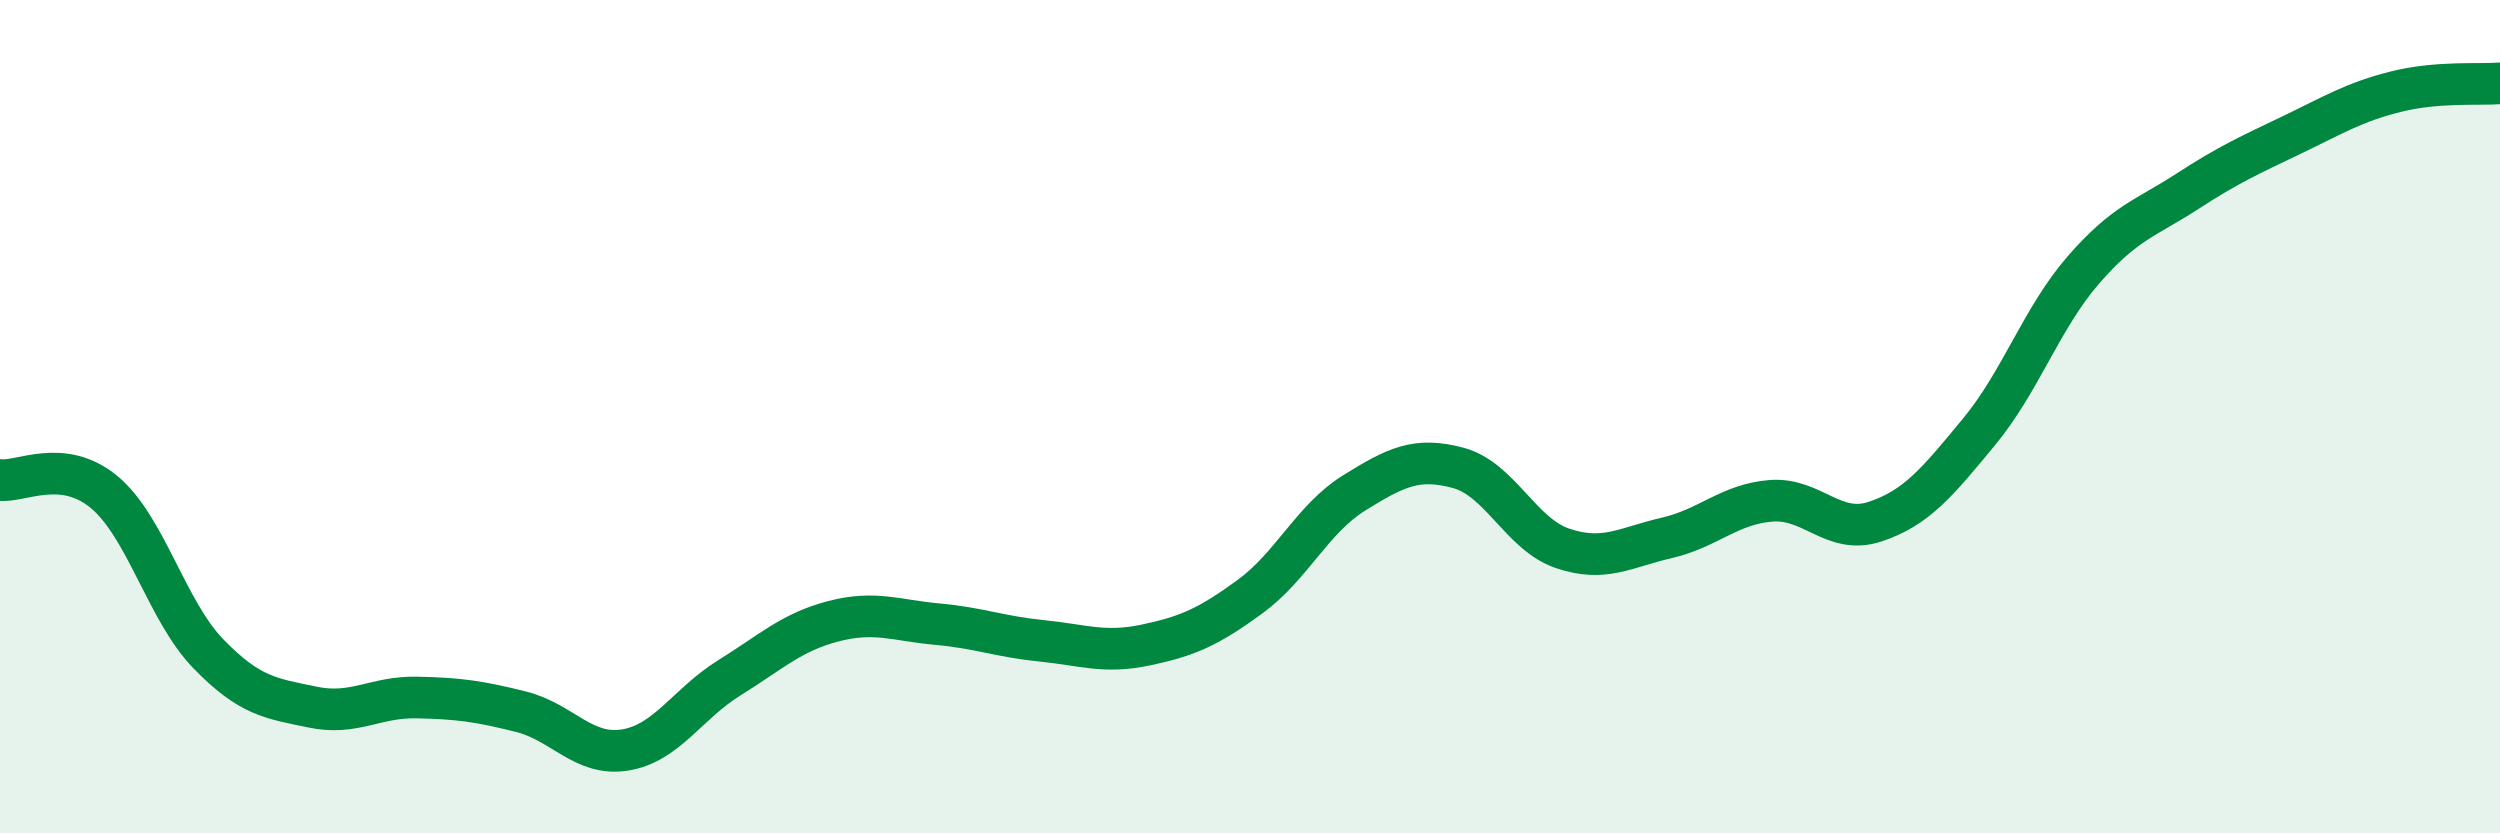 
    <svg width="60" height="20" viewBox="0 0 60 20" xmlns="http://www.w3.org/2000/svg">
      <path
        d="M 0,11.52 C 0.5,11.58 1.5,10.98 2.5,11.81 C 3.5,12.64 4,14.66 5,15.69 C 6,16.72 6.5,16.76 7.5,16.97 C 8.5,17.18 9,16.72 10,16.74 C 11,16.76 11.5,16.83 12.5,17.08 C 13.5,17.33 14,18.16 15,18 C 16,17.84 16.5,16.89 17.5,16.27 C 18.5,15.65 19,15.17 20,14.91 C 21,14.65 21.5,14.89 22.5,14.98 C 23.5,15.07 24,15.28 25,15.38 C 26,15.48 26.5,15.69 27.5,15.48 C 28.5,15.27 29,15.05 30,14.32 C 31,13.59 31.5,12.45 32.5,11.83 C 33.5,11.21 34,10.96 35,11.23 C 36,11.5 36.5,12.82 37.5,13.16 C 38.5,13.5 39,13.14 40,12.91 C 41,12.68 41.5,12.1 42.5,12.02 C 43.5,11.94 44,12.85 45,12.52 C 46,12.19 46.5,11.57 47.5,10.36 C 48.5,9.15 49,7.63 50,6.48 C 51,5.33 51.5,5.24 52.5,4.59 C 53.5,3.94 54,3.72 55,3.24 C 56,2.76 56.5,2.45 57.5,2.2 C 58.5,1.95 59.5,2.04 60,2L60 20L0 20Z"
        fill="#008740"
        opacity="0.1"
        stroke-linecap="round"
        stroke-linejoin="round"
      />
      <path
        d="M 0,11.52 C 0.5,11.58 1.5,10.98 2.5,11.81 C 3.5,12.64 4,14.66 5,15.69 C 6,16.72 6.5,16.76 7.5,16.97 C 8.5,17.18 9,16.72 10,16.74 C 11,16.76 11.5,16.83 12.5,17.08 C 13.5,17.33 14,18.16 15,18 C 16,17.84 16.5,16.89 17.5,16.27 C 18.5,15.65 19,15.17 20,14.91 C 21,14.65 21.5,14.89 22.5,14.98 C 23.5,15.07 24,15.28 25,15.38 C 26,15.48 26.5,15.69 27.5,15.48 C 28.5,15.27 29,15.05 30,14.32 C 31,13.59 31.5,12.45 32.5,11.83 C 33.5,11.21 34,10.96 35,11.23 C 36,11.5 36.5,12.82 37.5,13.16 C 38.5,13.5 39,13.14 40,12.91 C 41,12.68 41.5,12.1 42.5,12.02 C 43.5,11.94 44,12.85 45,12.52 C 46,12.19 46.5,11.57 47.5,10.36 C 48.5,9.15 49,7.63 50,6.48 C 51,5.33 51.5,5.24 52.5,4.59 C 53.5,3.94 54,3.72 55,3.24 C 56,2.76 56.5,2.45 57.5,2.2 C 58.5,1.95 59.5,2.04 60,2"
        stroke="#008740"
        stroke-width="1"
        fill="none"
        stroke-linecap="round"
        stroke-linejoin="round"
      />
    </svg>
  